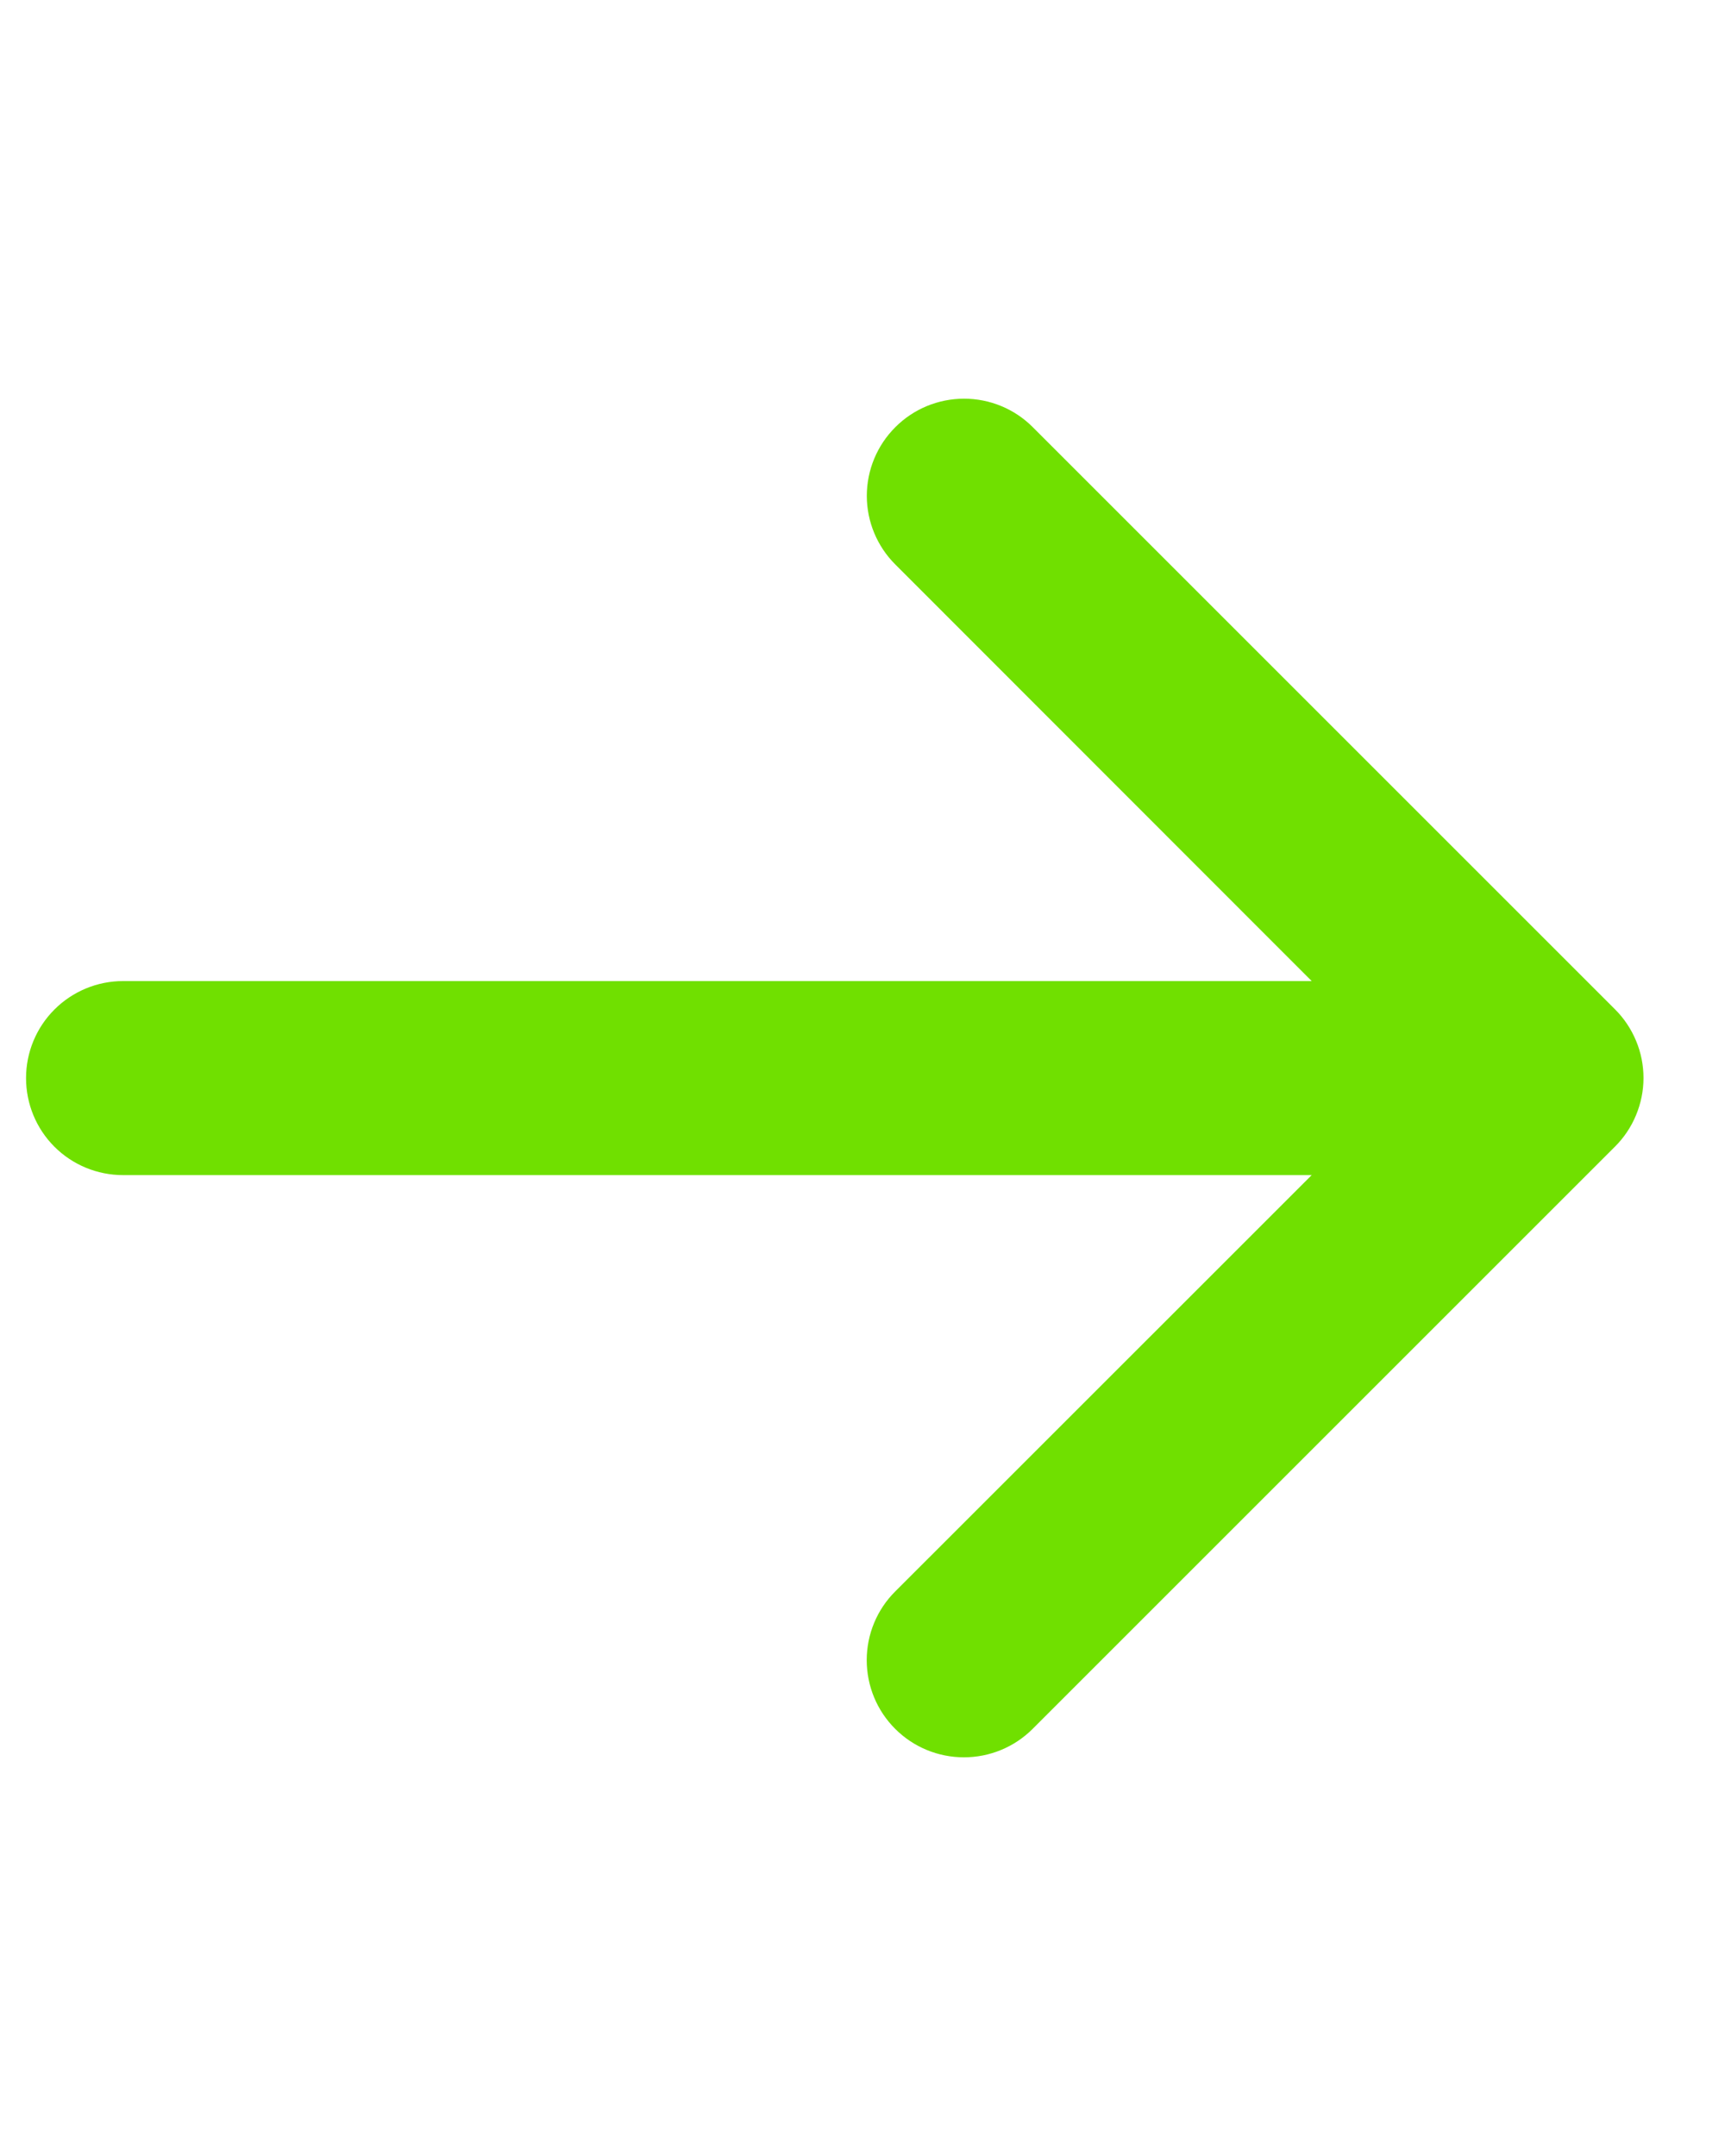 <svg width="20" height="25" viewBox="0 0 20 25" fill="none" xmlns="http://www.w3.org/2000/svg">
    <path d="M18.723 13.297L11.973 20.047C11.761 20.259 11.475 20.377 11.176 20.377C10.877 20.377 10.59 20.259 10.379 20.047C10.167 19.836 10.049 19.549 10.049 19.25C10.049 18.952 10.167 18.665 10.379 18.454L15.208 13.626H1.427C1.128 13.626 0.842 13.508 0.631 13.297C0.42 13.086 0.302 12.8 0.302 12.501C0.302 12.203 0.42 11.917 0.631 11.706C0.842 11.495 1.128 11.376 1.427 11.376H15.208L10.381 6.546C10.169 6.335 10.05 6.048 10.05 5.75C10.05 5.451 10.169 5.164 10.381 4.953C10.592 4.741 10.879 4.623 11.178 4.623C11.476 4.623 11.763 4.741 11.974 4.953L18.724 11.703C18.829 11.807 18.912 11.932 18.969 12.069C19.026 12.205 19.055 12.352 19.055 12.5C19.055 12.649 19.025 12.795 18.968 12.932C18.911 13.069 18.828 13.193 18.723 13.297Z" fill="#70e000"></path>
</svg>